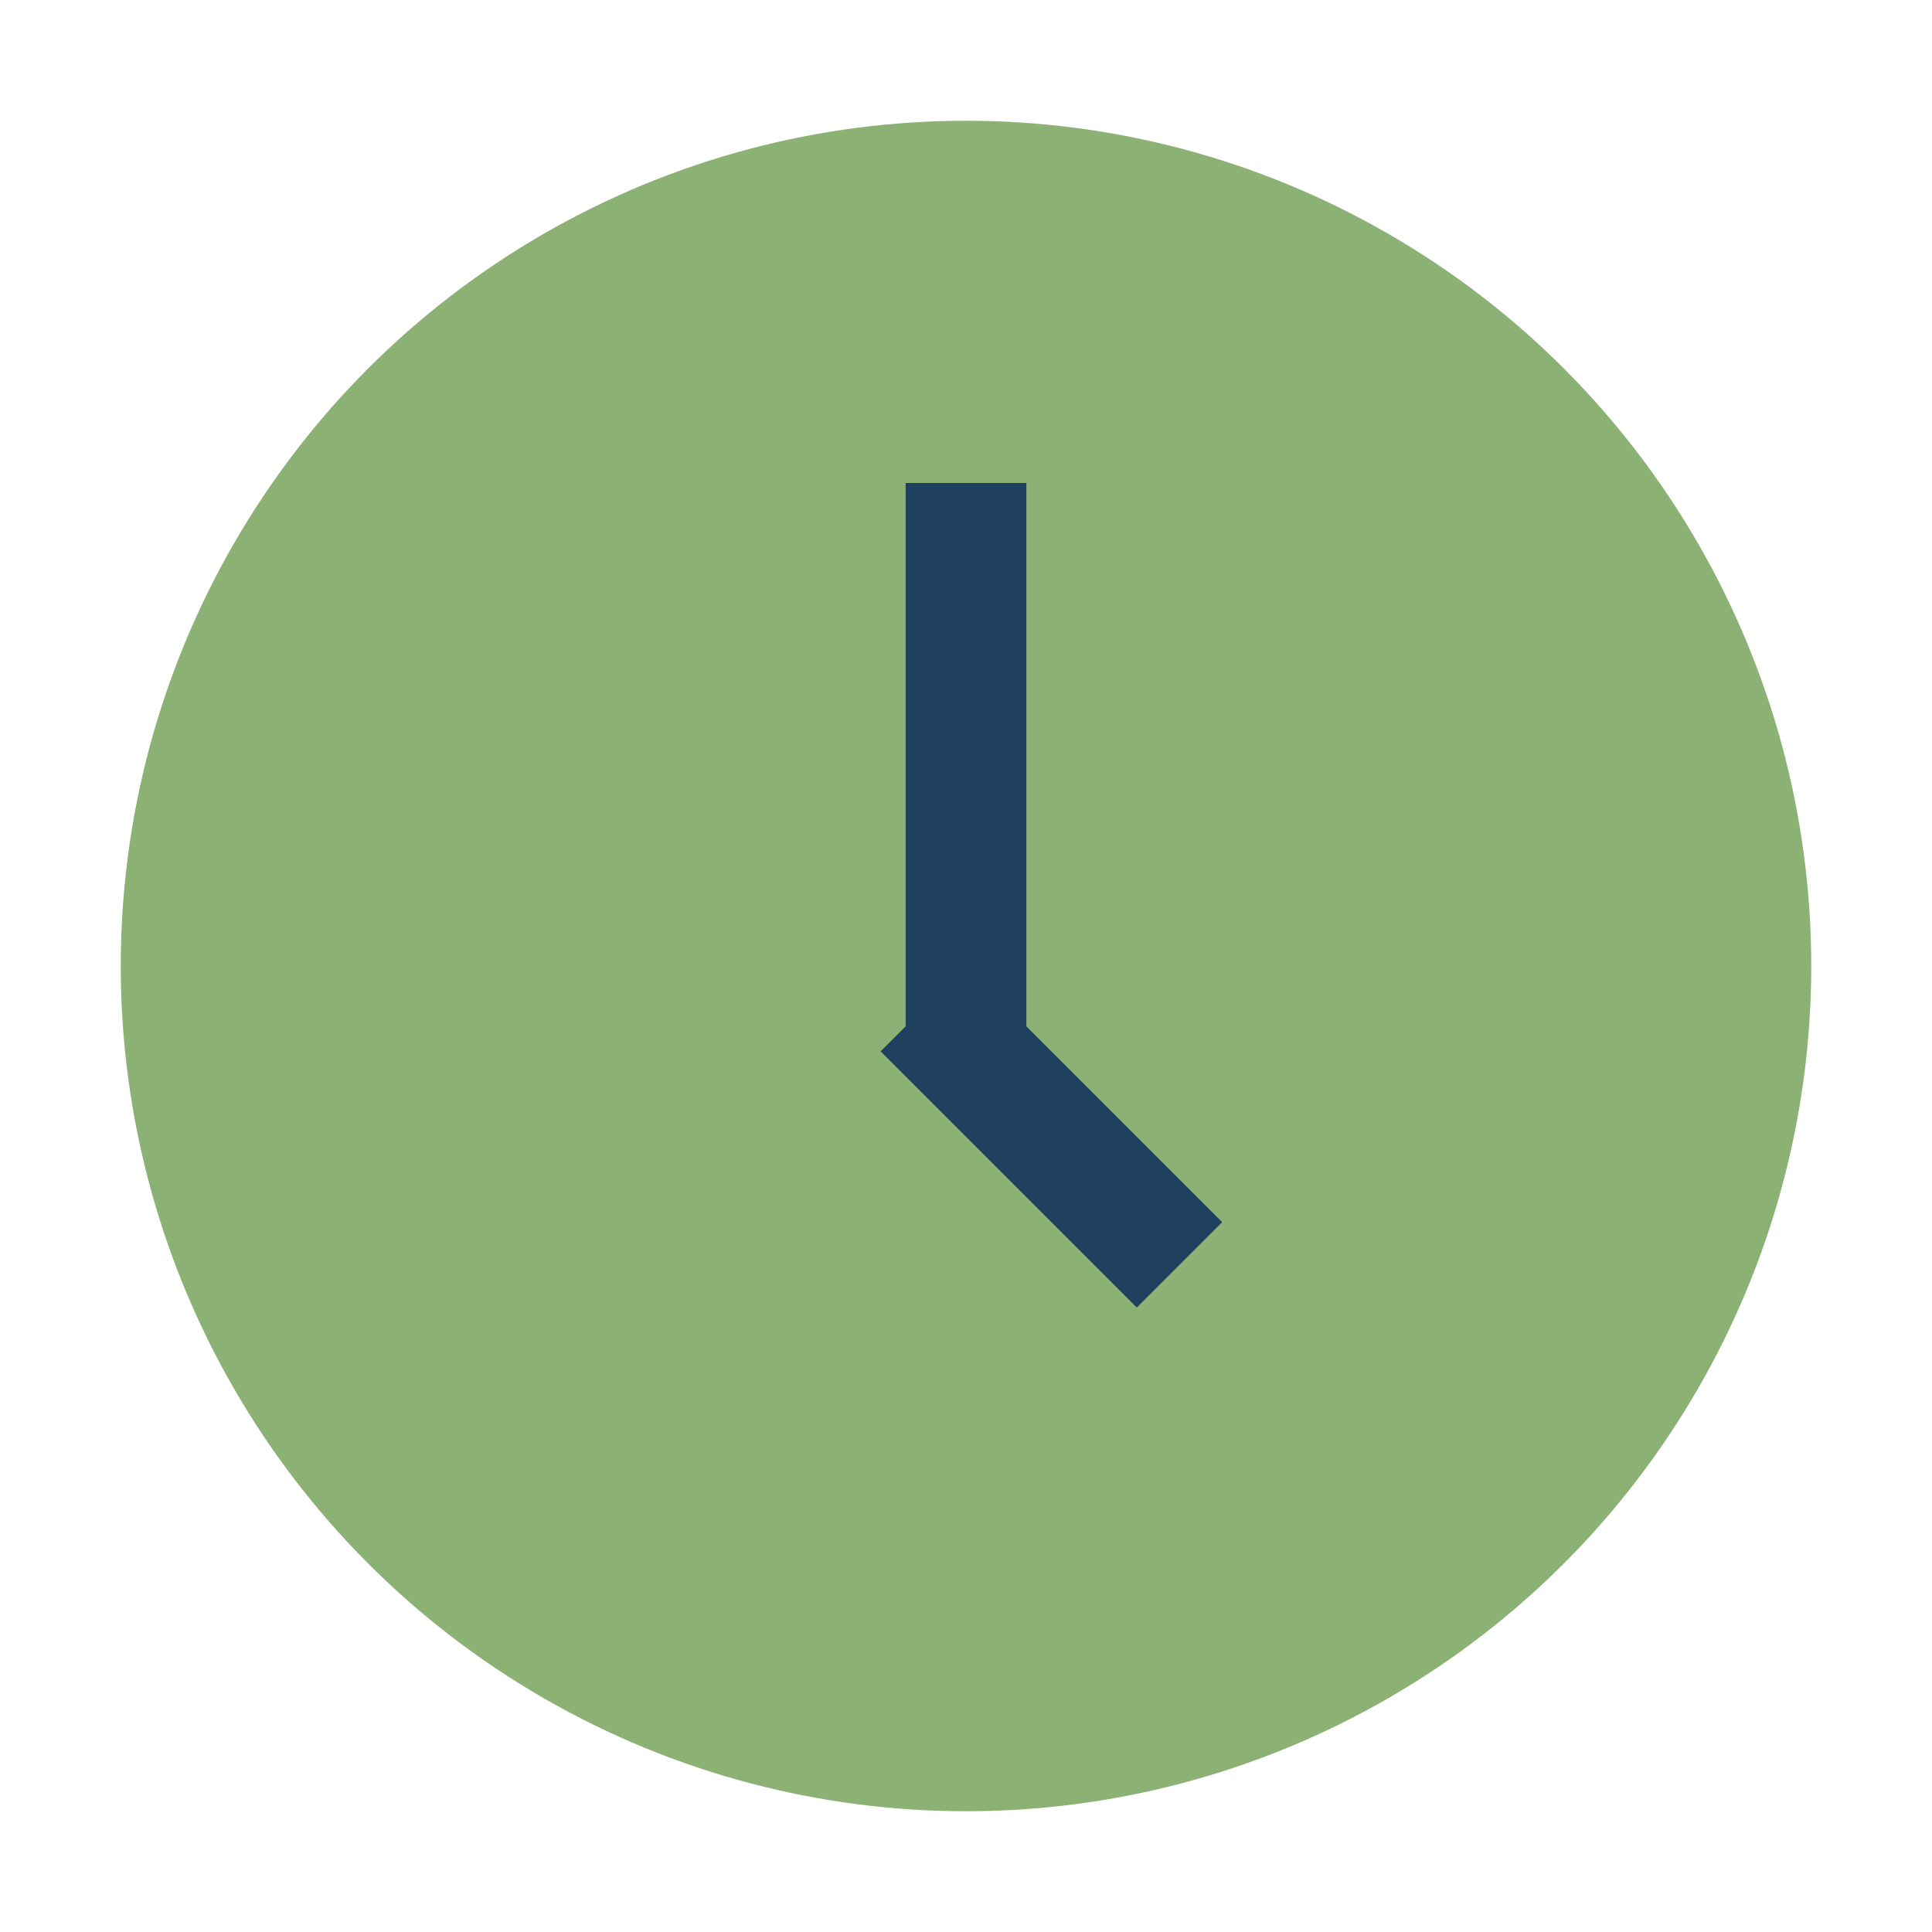 <?xml version="1.0" encoding="UTF-8"?>
<svg xmlns="http://www.w3.org/2000/svg" width="32" height="32" viewBox="0 0 32 32"><circle cx="16" cy="16" r="14" fill="#8BB174"/><rect x="15" y="8" width="2" height="9" fill="#204060"/><rect x="16" y="16" width="6" height="2" transform="rotate(45 16 16)" fill="#204060"/></svg>